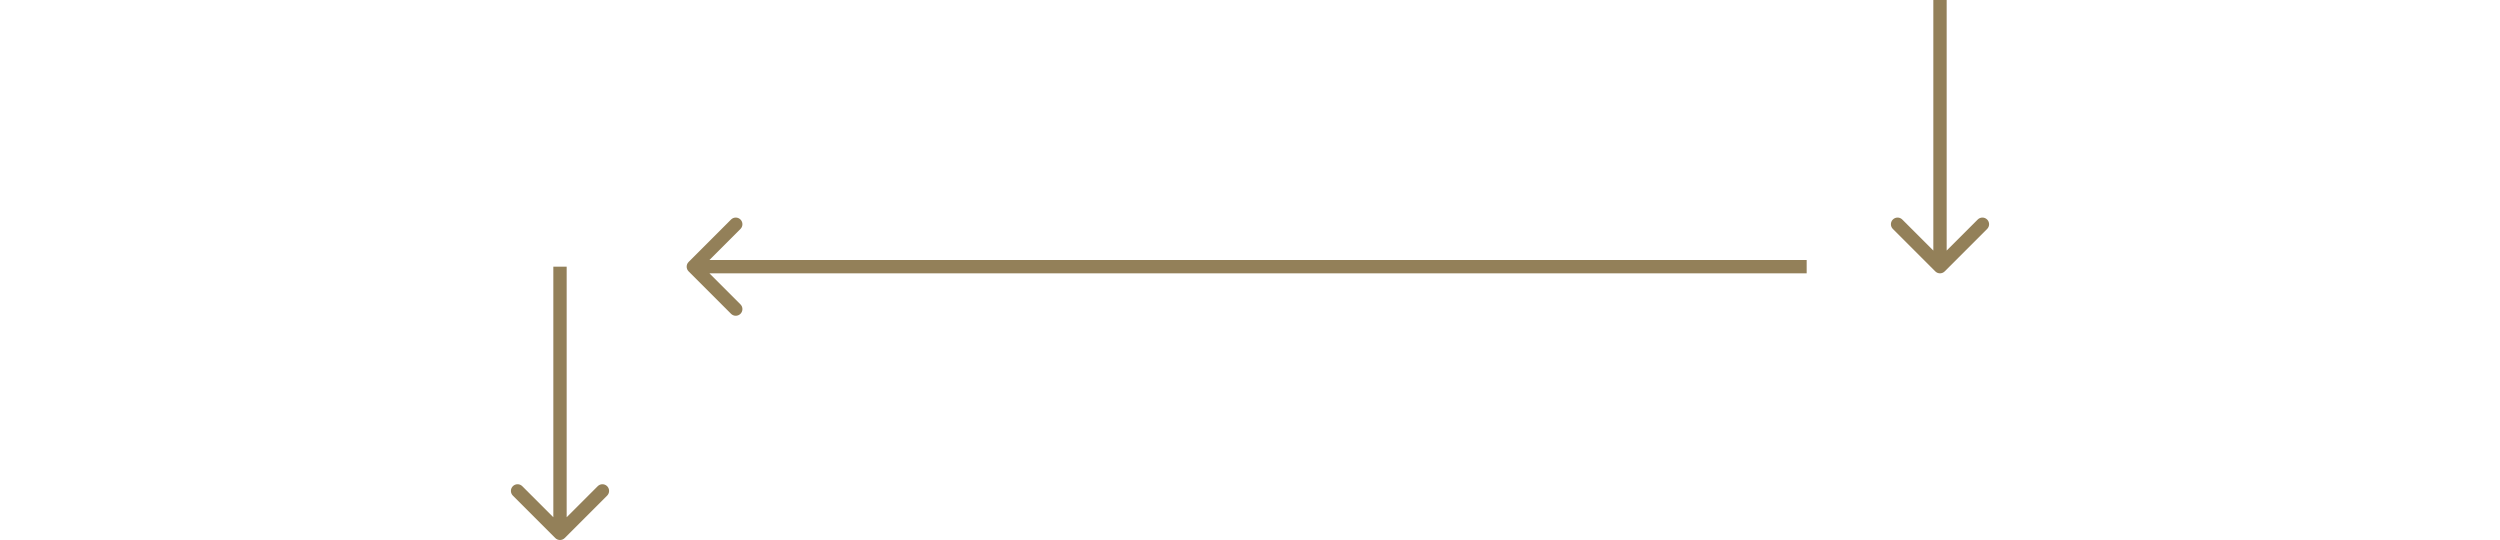 <svg width="375" height="81" viewBox="0 0 375 81" fill="none" xmlns="http://www.w3.org/2000/svg">
<path d="M83.293 80.707C83.683 81.098 84.317 81.098 84.707 80.707L91.071 74.343C91.462 73.953 91.462 73.32 91.071 72.929C90.68 72.538 90.047 72.538 89.657 72.929L84 78.586L78.343 72.929C77.953 72.538 77.32 72.538 76.929 72.929C76.538 73.32 76.538 73.953 76.929 74.343L83.293 80.707ZM84 40L83 40L83 80L84 80L85 80L85 40L84 40Z" fill="#938059"/>
<path d="M103.293 39.293C102.902 39.683 102.902 40.317 103.293 40.707L109.657 47.071C110.047 47.462 110.681 47.462 111.071 47.071C111.462 46.681 111.462 46.047 111.071 45.657L105.414 40L111.071 34.343C111.462 33.953 111.462 33.319 111.071 32.929C110.681 32.538 110.047 32.538 109.657 32.929L103.293 39.293ZM271 40L271 39L104 39L104 40L104 41L271 41L271 40Z" fill="#938059"/>
<path d="M290.293 40.707C290.683 41.098 291.317 41.098 291.707 40.707L298.071 34.343C298.462 33.953 298.462 33.319 298.071 32.929C297.681 32.538 297.047 32.538 296.657 32.929L291 38.586L285.343 32.929C284.953 32.538 284.319 32.538 283.929 32.929C283.538 33.319 283.538 33.953 283.929 34.343L290.293 40.707ZM291 0L290 4.37114e-08L290 40L291 40L292 40L292 -4.37114e-08L291 0Z" fill="#938059"/>
</svg>
